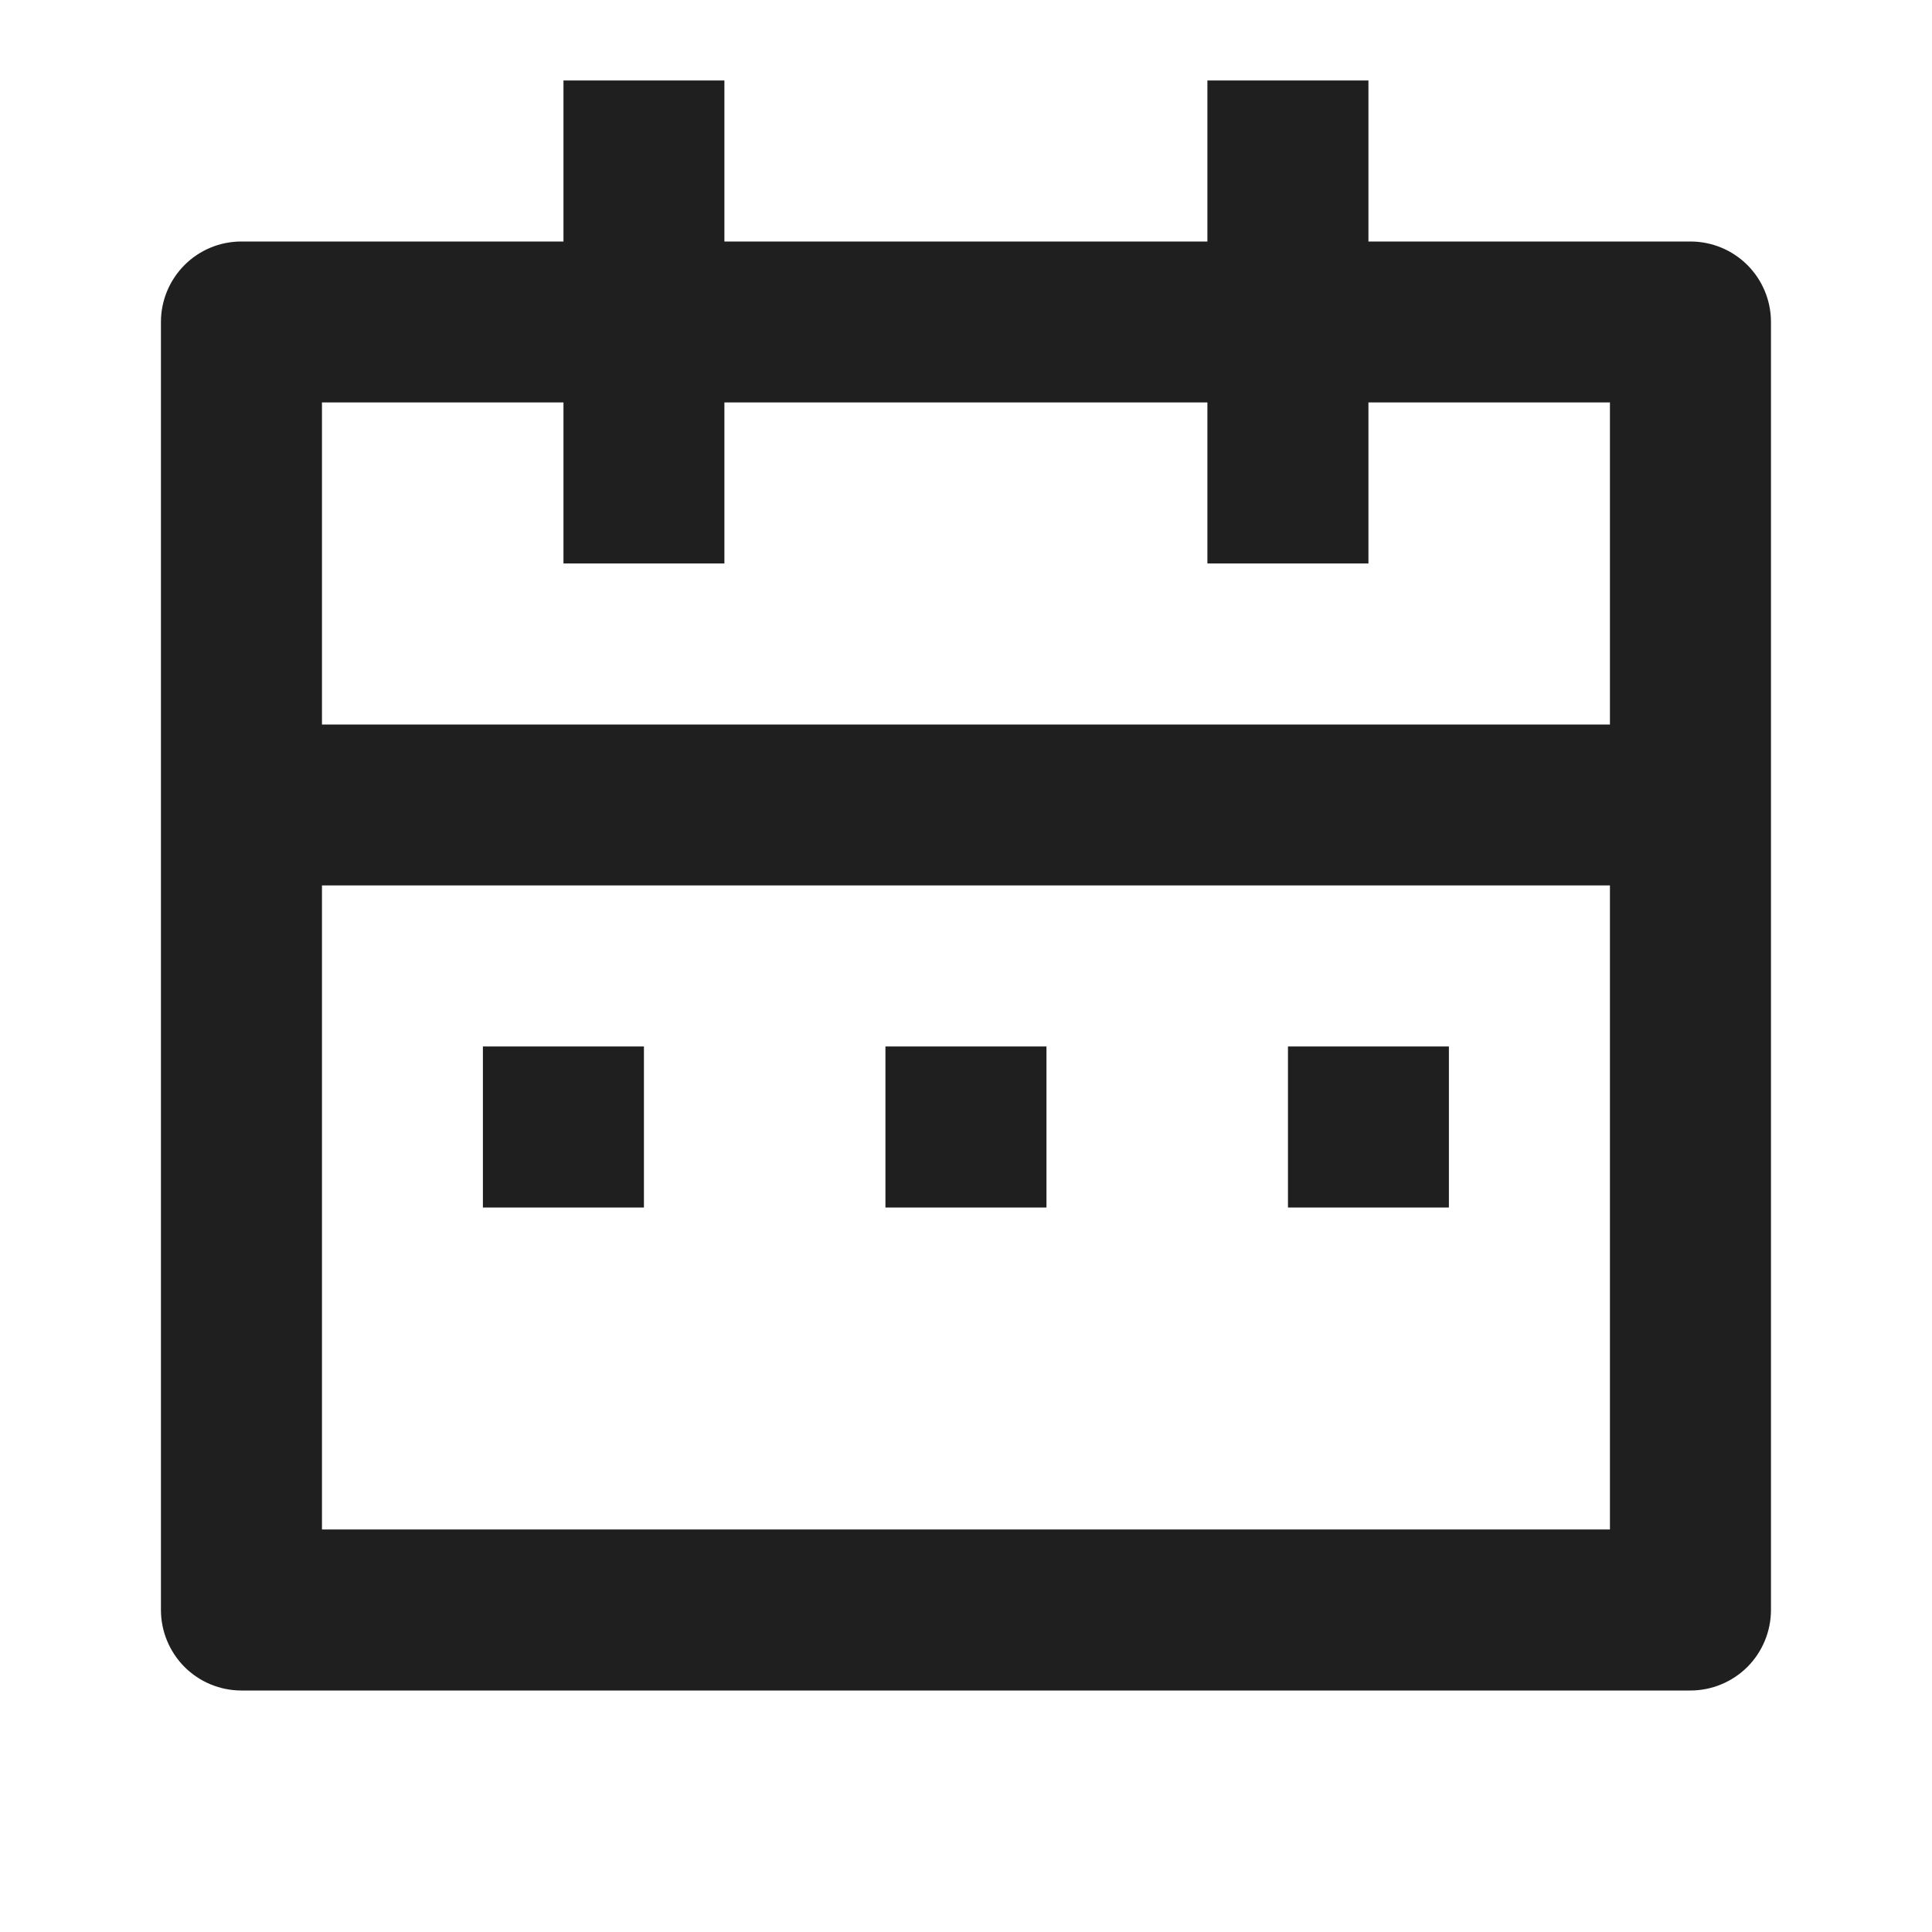 <svg width="20" height="20" viewBox="0 0 20 20" fill="none" xmlns="http://www.w3.org/2000/svg">
<g clip-path="url(#clip0_6615_18625)">
<path d="M14.166 2.5H17.499C17.72 2.5 17.932 2.587 18.089 2.744C18.245 2.9 18.333 3.112 18.333 3.333V16.666C18.333 16.887 18.245 17.099 18.089 17.256C17.932 17.412 17.72 17.5 17.499 17.5H2.499C2.278 17.5 2.066 17.412 1.91 17.256C1.754 17.099 1.666 16.887 1.666 16.666V3.333C1.666 3.112 1.754 2.9 1.91 2.744C2.066 2.587 2.278 2.5 2.499 2.5H5.833V0.833H7.499V2.5H12.499V0.833H14.166V2.5ZM16.666 9.166H3.333V15.833H16.666V9.166ZM12.499 4.166H7.499V5.833H5.833V4.166H3.333V7.5H16.666V4.166H14.166V5.833H12.499V4.166ZM4.999 10.833H6.666V12.5H4.999V10.833ZM9.166 10.833H10.833V12.5H9.166V10.833ZM13.333 10.833H14.999V12.5H13.333V10.833Z" fill="#1F1F1F"/>
</g>
<defs>
<clipPath id="clip0_6615_18625">
<rect width="20" height="20" fill="white"/>
</clipPath>
</defs>
</svg>
